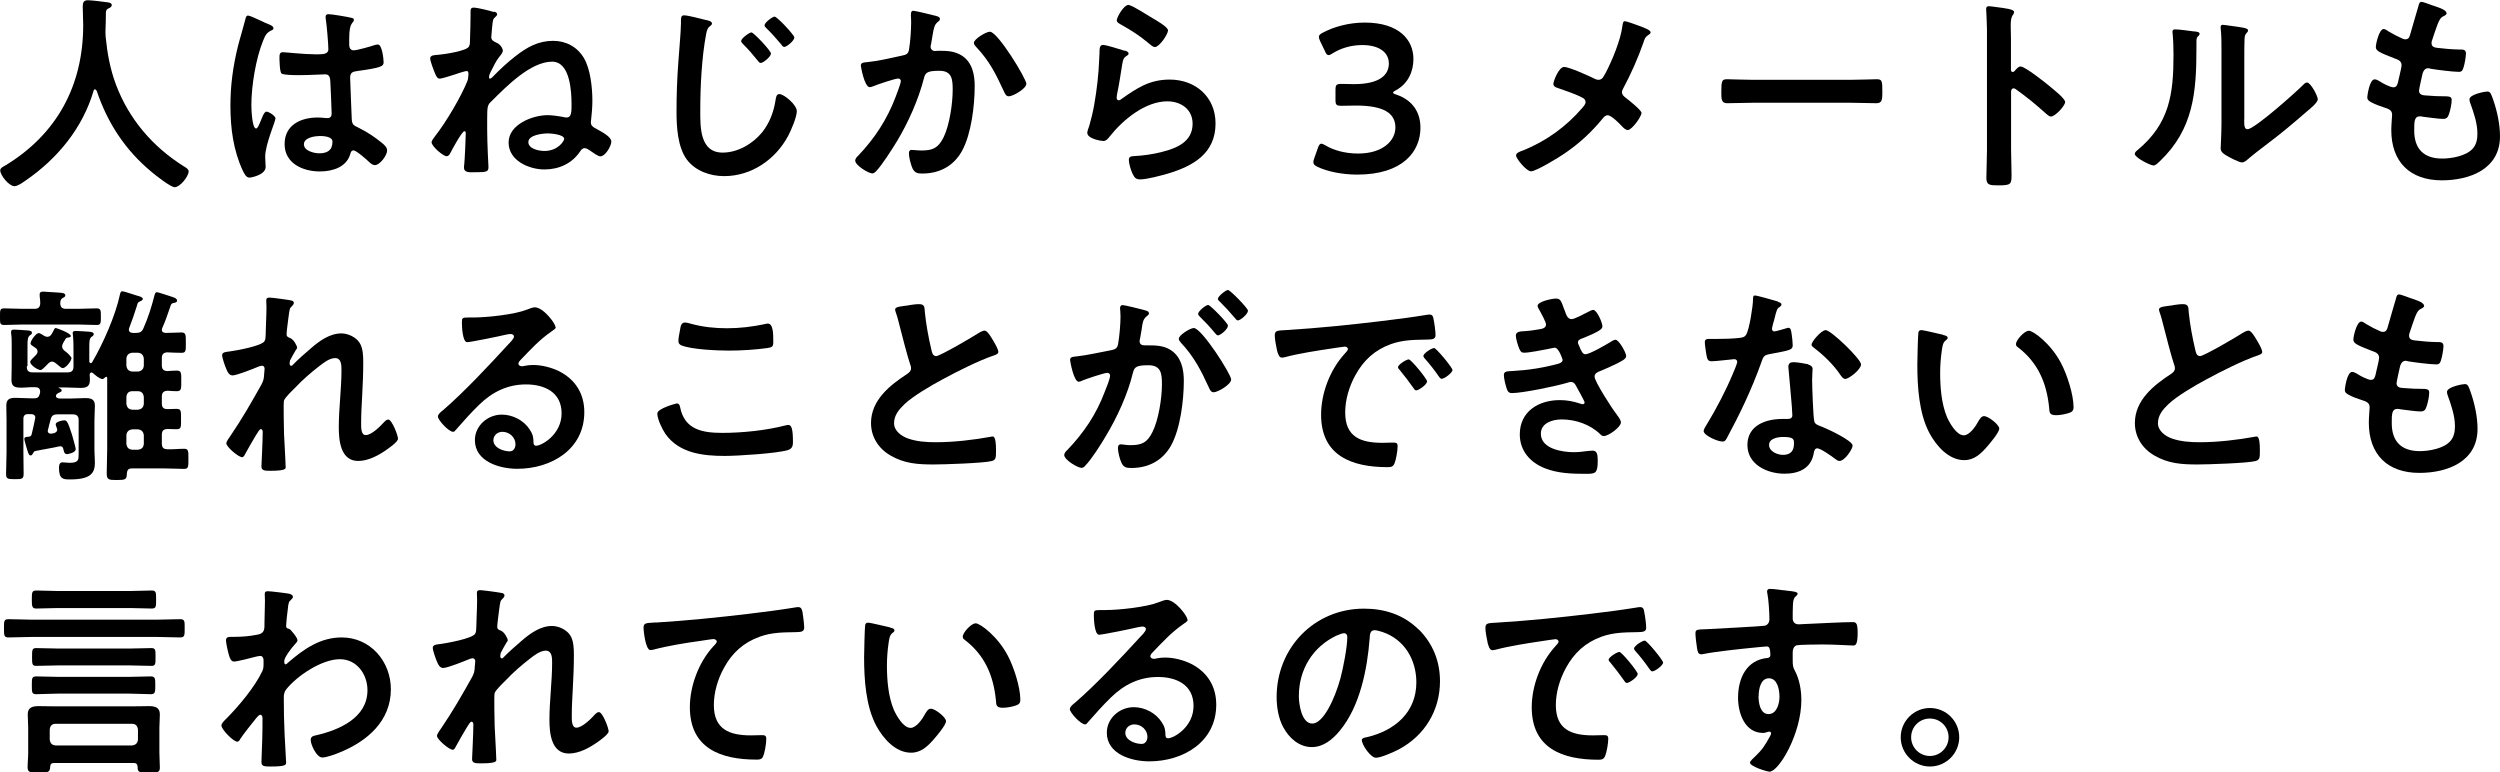 <?xml version="1.0" encoding="UTF-8"?><svg id="b" xmlns="http://www.w3.org/2000/svg" viewBox="0 0 213.63 66.01"><g id="c"><path d="M8.14,7.62c-.07,0-.13.07-.14.13-.94,3.21-3.11,5.83-5.83,7.69-.23.16-.65.47-.94.47-.45,0-1.21-.92-1.21-1.35,0-.2.23-.31.45-.43,4.41-2.68,6.64-6.84,6.64-11.99,0-.52-.04-1.04-.04-1.58,0-.32.07-.54.43-.54.27,0,1.24.11,1.55.16.18.02.5.04.5.25,0,.18-.2.25-.32.31-.13.07-.16.16-.18.31,0,.56-.02,1.13-.04,1.71,0,.13.02.27.02.4.14,1.4.38,2.74.88,4.07,1.1,2.93,3.13,5.31,5.78,6.97.18.11.43.25.43.43,0,.47-.76,1.37-1.19,1.37-.34,0-1.67-1.04-1.98-1.31-2.25-1.87-3.75-4.16-4.68-6.91-.04-.07-.07-.13-.14-.13Z"/><path d="M22.9,2.05c.14.05.47.18.47.36,0,.11-.07.14-.16.18-.41.2-.52.36-.74.92-.61,1.51-.99,3.84-.99,5.47,0,.29.05,2,.4,2,.13,0,.22-.23.4-.65.09-.2.27-.79.49-.79.2,0,.77.36.77.58,0,.25-.88,2.23-.88,3.28,0,.29.04.58.04.86,0,.7-1.28.92-1.37.92-.31,0-.45-.34-.58-.59-.81-1.73-1.06-3.64-1.06-5.55,0-1.75.22-3.35.63-5.04.2-.79.45-1.57.65-2.36.02-.13.07-.31.23-.31.13,0,.68.25,1.15.47.23.11.45.22.56.25ZM30.06,1.53c.09.02.18.05.18.16,0,.16-.11.2-.2.36-.11.18-.2.49-.2,1.28v.5c0,.25.11.47.38.47.31,0,1.48-.34,1.8-.45.07-.02.2-.05.27-.05.36,0,.49,1.24.49,1.51,0,.34-.13.47-2.25.76-.4.05-.61.13-.61.58,0,.36.13,3.11.14,3.58.04.47.22.5.61.7.72.36,1.33.76,1.94,1.26.22.18.47.38.47.68,0,.41-.63,1.24-1.04,1.24-.2,0-.36-.14-.5-.27-.2-.2-1.1-.99-1.33-.99-.18,0-.23.14-.27.29-.32,1.15-1.53,1.51-2.61,1.51-1.44,0-3.01-.68-3.01-2.34s1.42-2.27,2.83-2.27c.23,0,.47.02.7.05h.13c.25,0,.36-.14.36-.38,0-.45-.09-2.16-.11-2.68-.02-.18.02-.68-.43-.68-.14,0-1.42.07-2.14.07h-.23c-.45,0-1.21-.02-1.37-.14-.16-.11-.18-1.13-.18-1.37s.02-.45.29-.45c.22,0,1.82.18,2.75.18h.29c.43,0,.85-.04.85-.43s-.14-2.12-.22-2.57c0-.05-.02-.13-.02-.18,0-.16.07-.25.25-.25.31,0,1.64.23,2,.32ZM27.27,11.63c-.41,0-1.3.14-1.3.7s.86.77,1.31.77c.68,0,1.13-.25,1.13-.99,0-.47-.81-.49-1.15-.49Z"/><path d="M42.23.99c.11.04.25.09.25.23,0,.09-.07.16-.14.22-.22.18-.22.25-.29.9,0,.11-.07.77-.07.83,0,.27.22.38.43.47.43.18.56.59.56.68,0,.16-.14.34-.25.47-.41.5-.49.81-.79,1.35-.07.14-.14.29-.14.45,0,.05,0,.13.07.13.09,0,.18-.09.23-.14.61-.63,1.26-1.24,1.96-1.78.97-.76,1.94-1.31,3.22-1.31,1.1,0,2.07.52,2.63,1.48.56.94.72,2.56.72,3.64,0,.52-.05,1.12-.11,1.64,0,.07-.02.13-.02.2,0,.27.16.4.4.52.58.32,1.35.72,1.35,1.13,0,.36-.5,1.26-.94,1.26-.2,0-.59-.29-.85-.47-.13-.09-.32-.23-.49-.23-.18,0-.29.13-.38.27-.7,1.04-1.8,1.55-3.06,1.55-1.33,0-3.06-.76-3.06-2.3s2.03-2.34,3.35-2.34c.41,0,1.12.11,1.53.2h.09c.4,0,.41-.5.41-1.08,0-1.12-.11-3.69-1.66-3.69-1.84,0-3.91,2.12-5.15,3.35-.36.34-.4.41-.4,1.51v.97c0,1.19.11,3.15.11,3.17,0,.43-.16.45-1.3.45-.29,0-.79.04-.79-.38,0-.09,0-.2.02-.29.04-.32.13-2.3.13-2.66,0-.07-.02-.18-.11-.18-.22,0-1.08,1.62-1.21,1.87-.07.14-.16.27-.32.27-.29,0-1.28-.85-1.28-1.19,0-.16.22-.4.31-.54.92-1.17,2.2-3.33,2.75-4.7.07-.16.07-.4.09-.58,0-.11,0-.27-.16-.27-.14,0-.88.25-1.06.31-.23.07-1.03.34-1.24.34s-.31-.25-.38-.41c-.11-.25-.43-1.08-.43-1.31,0-.31.4-.29.72-.32.47-.04,2.39-.32,2.59-.7.09-.16.09-.34.09-.52.02-.72.05-1.46.05-2.18v-.36c0-.2.09-.27.27-.27.31,0,1.4.27,1.73.38ZM45.15,12.14c0,.59.92.76,1.37.76,1.17,0,1.69-.86,1.69-1.03,0-.38-1.12-.47-1.39-.47-.45,0-1.67.13-1.67.74Z"/><path d="M60.23,1.69c.25.05.61.11.61.32,0,.07-.04.11-.09.16-.27.2-.32.31-.41.74-.38,2.02-.5,4.5-.5,6.55,0,1.4-.04,3.58,1.91,3.58,1.3,0,2.59-.76,3.39-1.75.61-.77.97-1.71,1.12-2.66.05-.29.07-.59.34-.59.4,0,1.49.92,1.49,1.46,0,.5-.49,1.64-.74,2.11-1.08,2.02-3.13,3.44-5.47,3.44-1.19,0-2.43-.43-3.17-1.39-.81-1.08-.9-2.83-.9-4.14,0-1.42.05-2.84.16-4.27.05-.83.22-2.56.22-3.29v-.2c0-.27.02-.45.27-.45.32,0,1.42.29,1.78.38ZM65.88,4.57c0,.27-.65.81-.88.81-.11,0-.2-.13-.25-.2-.4-.5-.81-.97-1.26-1.42-.05-.05-.16-.16-.16-.25,0-.23.7-.74.88-.74.2,0,1.67,1.58,1.67,1.8ZM67.88,3.2c0,.27-.65.81-.86.81-.11,0-.2-.11-.25-.2-.4-.47-.83-.97-1.28-1.4-.07-.07-.16-.16-.16-.25,0-.23.68-.74.86-.74.22,0,1.69,1.58,1.69,1.78Z"/><path d="M79.87,1.33c.14.04.45.09.45.29,0,.11-.07.16-.14.22-.34.25-.38.54-.49,1.17-.04.22-.07.47-.13.77-.02.05-.04.14-.04.2,0,.25.18.38.4.38.07,0,.14-.02.22-.02.74,0,1.4,0,2.05.41.9.58,1.1,1.62,1.1,2.61,0,1.66-.29,4.09-1.08,5.53-.72,1.31-1.94,1.94-3.4,1.94-.4,0-.63-.05-.83-.43-.14-.31-.31-.94-.31-1.28,0-.18.05-.31.23-.31s.49.05.85.05c.97,0,1.42-.22,1.87-1.1.52-1.04.79-2.92.79-4.07,0-.9-.05-1.64-1.13-1.64-1.03,0-1.21.14-1.33.65-.47,1.82-1.33,3.75-2.29,5.35-.43.7-1.26,2.02-1.8,2.59-.09.09-.2.18-.32.18-.31,0-1.46-.68-1.46-1.1,0-.16.14-.31.25-.41,1.42-1.49,2.47-3.1,3.2-5.02.09-.22.45-1.19.45-1.35,0-.14-.09-.23-.23-.23-.25,0-1.75.5-2.05.63-.11.04-.27.11-.38.11-.45,0-.76-1.76-.76-1.85,0-.27.31-.27.54-.29.94-.09,2.07-.36,2.99-.56.36-.07.54-.16.59-.54.11-.63.18-1.67.18-2.32,0-.2-.02-.4-.02-.61,0-.14,0-.36.2-.36.18,0,1.55.34,1.82.41ZM87.7,7.17c0,.4-1.13,1.06-1.5,1.06-.23,0-.32-.23-.41-.41-.72-1.55-1.21-2.57-2.41-3.85-.07-.07-.16-.18-.16-.31,0-.32,1.04-.95,1.37-.95.67,0,3.12,4.02,3.12,4.47Z"/><path d="M96.12,4.32c.13.05.32.11.32.25,0,.11-.09.16-.16.2-.29.18-.31.34-.38.7-.14.83-.25,1.67-.43,2.5-.02.11-.05.27-.05.38s.05.22.18.22c.09,0,.16-.05.23-.11,1.33-.94,2.41-1.66,4.12-1.66,2.21,0,3.92,1.48,3.92,3.75,0,2.56-1.91,3.64-4.09,4.29-.56.16-1.78.49-2.34.49-.4,0-.5-.16-.67-.5-.13-.27-.31-.86-.31-1.17,0-.29.22-.31.45-.32.77-.04,1.64-.16,2.39-.36,1.28-.32,2.61-.88,2.61-2.41,0-1.24-1.01-1.91-2.16-1.91-1.89,0-3.8,1.58-4.93,3.01-.14.18-.29.38-.54.38-.16,0-1.37-.18-1.37-.7,0-.18.13-.45.18-.63.16-.58.31-1.17.41-1.76.23-1.3.38-2.61.43-3.93,0-.14.02-.27.02-.4,0-.52.02-.79.31-.79.27,0,1.53.4,1.84.5ZM96.45.43c.27,0,1.73.94,2.05,1.13.27.16,1.31.74,1.31,1.04,0,.32-.74,1.42-1.12,1.42-.2,0-.43-.25-.58-.36-.68-.58-1.49-1.1-2.27-1.53-.18-.11-.41-.2-.41-.4,0-.23.58-1.31,1.01-1.31Z"/><path d="M119.04,7.92c0,.05.09.11.27.16,1.44.49,2.07,1.55,2.07,2.84,0,2-1.48,4-5.4,4-1.31,0-2.56-.27-3.37-.65-.27-.13-.38-.23-.38-.41,0-.09.02-.2.07-.32l.31-.88c.09-.25.16-.38.31-.38.07,0,.18.05.34.14.65.4,1.64.7,2.79.7,2.12,0,3.19-1.1,3.19-2.23,0-1.24-1.04-1.87-3.37-1.87-.4,0-1.03.02-1.21.02-.47,0-.54-.07-.54-.52v-.81c0-.47.07-.54.54-.54.2,0,.68.02,1.03.02,2.18,0,2.99-.77,2.99-1.76s-.88-1.58-2.27-1.58c-.99,0-1.87.29-2.52.7-.16.11-.27.16-.36.16-.13,0-.22-.11-.32-.36l-.4-.83c-.07-.16-.11-.27-.11-.36,0-.16.11-.25.36-.38.95-.5,2.21-.85,3.56-.85,2.95,0,4.16,1.49,4.16,3.11,0,.99-.4,2.09-1.51,2.68-.14.07-.23.14-.23.2Z"/><path d="M137.18,6.28c.58-1.1,1.31-2.86,1.46-4.07.02-.14.04-.4.2-.4s.99.31,1.26.41c.34.13.95.34.95.54,0,.11-.11.18-.2.23-.27.18-.31.32-.41.63-.45,1.3-1.08,2.72-1.73,3.93-.05.11-.11.2-.11.32,0,.23.16.36.34.5.23.18,1.33,1.04,1.33,1.28,0,.32-.83,1.46-1.17,1.46-.18,0-.34-.16-.45-.27-.23-.25-.95-.99-1.26-.99-.22,0-.32.14-.45.29-.94,1.15-1.98,2.11-3.21,2.95-.43.31-2.47,1.55-2.9,1.55-.4,0-1.28-1.1-1.28-1.35,0-.22.29-.32.52-.41.05-.02.11-.04.14-.05,1.93-.79,3.64-2.02,4.99-3.6.11-.13.29-.32.29-.5,0-.16-.09-.29-.23-.36-.61-.34-1.48-.61-2.14-.85-.18-.05-.38-.14-.38-.36,0-.2.45-1.44.92-1.44.43,0,2.18.79,2.65,1.03.11.04.16.07.27.07.36,0,.45-.29.59-.54Z"/><path d="M158.12,6.82c.83,0,2-.05,2.23-.05.49,0,.5.14.5,1.13,0,.58-.02.92-.49.92-.76,0-1.51-.04-2.25-.04h-8.28c-.74,0-1.49.04-2.25.04-.47,0-.49-.34-.49-.9,0-1.01.04-1.15.5-1.15.23,0,1.48.05,2.23.05h8.28Z"/><path d="M172.69,5.69c.36,0,2.16,1.42,2.52,1.73.25.22,1.26.99,1.26,1.3s-.85,1.24-1.21,1.24c-.14,0-.29-.13-.4-.23-.97-.86-1.55-1.35-2.61-2.11-.05-.04-.11-.07-.18-.07-.16,0-.22.14-.22.29v4.92c0,.72.04,1.42.04,2.14,0,.83-.02.94-1.12.94-.72,0-1.03-.02-1.03-.61,0-.81.05-1.62.05-2.43V2.52c0-.47-.04-.95-.05-1.4,0-.09-.02-.25-.02-.32,0-.18.05-.27.23-.27.11,0,.49.05.61.07.81.11,1.55.18,1.55.43,0,.07-.05.18-.09.23-.16.2-.2.47-.2.95,0,.27.02.61.02,1.06v2.7c0,.14.09.18.14.18.07,0,.11-.02.16-.07.13-.14.32-.4.52-.4Z"/><path d="M187.51,2.68c.22.04.45.04.45.22,0,.09-.11.18-.18.25-.11.11-.09.41-.09.58v.4c0,3.73-.25,6.9-3.11,9.63-.14.13-.36.38-.56.38-.27,0-1.6-.67-1.6-.99,0-.13.14-.25.23-.32,2.74-2.27,3.08-4.79,3.08-8.14,0-.54-.02-1.26-.07-1.78,0-.05-.02-.14-.02-.2,0-.16.11-.2.23-.2.34,0,1.26.13,1.64.18ZM191.77,10.21c0,.56.02.83.29.83.59,0,4.14-3.17,4.72-3.76.09-.09.22-.23.36-.23.31,0,.92,1.15.92,1.44,0,.27-.7.85-.94,1.04-1.08.94-2.16,1.85-3.29,2.7-.49.38-1.26.95-1.69,1.33-.16.13-.34.32-.56.32-.23,0-1.01-.4-1.24-.54-.25-.14-.58-.32-.58-.65,0-.13.07-1.3.07-2.16v-6.3c0-.61,0-1.22-.07-1.84v-.09c0-.13.07-.18.18-.18s.56.07.7.09c.94.13,1.46.18,1.46.38,0,.13-.07.16-.14.25-.13.13-.14.29-.16.47-.02.41-.02,1.31-.02,1.76v5.13Z"/><path d="M209.07,1.13c0,.09-.07.14-.16.2-.25.13-.38.14-.63.79-.16.43-.31.88-.45,1.31-.04.09-.05.16-.05.25,0,.31.23.38.49.41.61.07,1.22.13,1.84.14.34,0,.61-.02.61.34,0,.27-.11.9-.2,1.17-.07.25-.14.4-.4.4-.52,0-1.93-.18-2.45-.27-.05-.02-.11-.04-.16-.04-.29,0-.41.2-.49.43-.05.22-.31,1.35-.31,1.49,0,.38.38.4.63.41.54.05,1.08.07,1.62.07.49,0,.54.13.54.31,0,.36-.11.86-.23,1.21-.09.27-.2.41-.5.41-.41,0-1.26-.13-1.69-.18-.07-.02-.23-.04-.29-.04-.49,0-.49.45-.49,1.22,0,1.57.83,2.39,2.39,2.39.81,0,2.05-.22,2.61-.85.32-.36.4-.81.4-1.28,0-.88-.31-1.78-.61-2.61-.04-.09-.07-.22-.07-.32,0-.43,1.33-.67,1.53-.67.29,0,.34.29.49.68.34.97.59,2.11.59,3.15,0,2.79-2.57,3.76-4.97,3.76-2.72,0-4.32-1.57-4.32-4.3,0-.45.07-1.13.07-1.31,0-.4-.31-.5-.72-.63-.36-.11-.72-.25-1.06-.43-.2-.11-.34-.2-.34-.43,0-.11.18-1.53.63-1.53.16,0,.32.11.45.18.23.16.88.5,1.15.5.31,0,.36-.25.47-.77.04-.2.11-.43.16-.7.02-.13.07-.29.07-.4,0-.4-.32-.5-.58-.59-1.26-.49-1.62-.65-1.62-.97,0-.31.29-1.55.67-1.55.13,0,.31.13.41.2.52.31.68.38,1.22.63.09.04.14.05.23.05.29,0,.36-.23.41-.43.16-.61.56-1.89.7-2.41.05-.2.09-.36.27-.36.13,0,.58.18.9.29.31.11,1.22.36,1.22.65Z"/><path d="M5.65,26.39h1.01c.52,0,1.06-.04,1.6-.04.36,0,.36.18.36.72s0,.7-.36.7c-.54,0-1.08-.04-1.6-.04H1.96c-.54,0-1.06.04-1.6.04C-.02,27.77,0,27.61,0,27.07s-.02-.72.36-.72c.5,0,1.06.04,1.6.04h.99c.32,0,.47-.13.49-.47,0-.2-.02-.41-.05-.61v-.16c0-.2.16-.23.32-.23.13,0,1.21.07,1.42.09.16.02.45.02.45.23,0,.13-.14.18-.23.23-.18.11-.2.29-.2.47.02.34.18.45.5.45ZM2.29,31.32c0,.36.14.5.5.5h2.99c.34,0,.5-.14.5-.5v-1.28c0-.45,0-.97-.05-1.42,0-.05-.02-.11-.02-.14,0-.18.13-.2.25-.2.2,0,.99.05,1.21.07.13.02.34.04.34.2,0,.13-.11.18-.18.23-.18.13-.2.38-.2.81v1.28c0,.07.04.16.13.16.05,0,.09-.04.11-.07.94-1.6,2-4,2.38-5.8.04-.13.05-.27.22-.27.13,0,1.22.38,1.44.43.11.04.29.09.29.23,0,.11-.14.16-.23.2-.2.07-.22.18-.27.38-.2.63-.41,1.26-.65,1.87-.02.07-.04.11-.04.16,0,.22.18.29.36.29h.22c.38,0,.54-.09.68-.43.4-.9.67-1.78.92-2.74.05-.18.07-.31.23-.31.11,0,1.15.36,1.33.41.14.05.38.13.38.31,0,.16-.18.18-.31.2-.13.04-.18.07-.23.2-.23.65-.43,1.3-.72,1.93-.02.05-.04.11-.04.16,0,.2.14.25.32.27.38,0,1.06-.04,1.35-.04.4,0,.38.22.38.88s.02.86-.36.86c-.29,0-.9-.02-1.24-.04-.32.02-.45.18-.45.5v.61c0,.32.13.47.47.49.27-.02.54-.04.81-.04.4,0,.38.22.38.88s.02.88-.38.88c-.22,0-.56-.02-.79-.04-.34.02-.49.16-.49.5v.58c0,.34.13.49.49.49.23,0,.54-.02.77-.02.4,0,.38.2.38.88s.02.86-.38.86c-.27,0-.54-.02-.79-.02-.34.02-.47.16-.47.49v.74c0,.36.14.5.5.5.47.02.94-.04,1.41-.04.38,0,.36.22.36.86s.02.86-.36.86c-.47,0-1.08-.04-1.66-.04h-2.81c-.29,0-.4.13-.43.41,0,.54-.11.58-.86.58-.7,0-.86-.02-.86-.59,0-.68.04-1.39.04-2.09v-6.03c0-.07-.04-.11-.07-.11-.05,0-.07.02-.11.05-.05.05-.13.14-.23.14-.22,0-.63-.34-.79-.49-.05-.04-.09-.07-.14-.07-.11,0-.14.09-.16.18.02.16.02.32.02.47,0,.58-.32.67-.81.67-.43,0-.86-.04-1.3-.04h-.5s-.07,0-.07.02.02.04.09.05c.09.04.18.07.18.18s-.09.14-.18.18c-.11.04-.31.14-.31.29,0,.18.2.22.32.23h.88c.43,0,.85-.04,1.28-.04.49,0,.85.07.85.65,0,.41-.04.83-.04,1.24v2.56c0,.36.04.72.04,1.06,0,.92-.38,1.44-2.12,1.44-.58,0-.95,0-.95-1.01,0-.2.05-.45.29-.45.16,0,.4.04.63.04.77,0,.76-.27.76-.77v-2.88c0-.34-.16-.49-.5-.49h-1.3c-.34,0-.5.09-.59.43-.09.31-.16.61-.23.9-.02.04-.02.07-.02.09,0,.14.11.23.25.23.07,0,.2-.02.27-.04.16-.05.29-.13.29-.31,0-.05-.02-.09-.04-.14-.02-.07-.09-.22-.09-.31,0-.22.56-.34.74-.34.23,0,.32.2.65,1.22.05.2.32,1.08.32,1.24,0,.32-.67.43-.74.43-.25,0-.27-.25-.32-.45-.04-.13-.09-.22-.23-.22h-.09c-.67.16-1.35.25-2.05.4-.13.02-.16.09-.22.2-.05.09-.09.18-.2.18-.16,0-.2-.18-.34-.63-.04-.13-.2-.68-.2-.77,0-.18.16-.18.38-.2.14-.02.22-.07.25-.22.11-.43.2-.88.29-1.31,0-.04.02-.07.02-.09,0-.22-.16-.31-.36-.31h-.25c-.29,0-.41.13-.41.41v2.86c0,.59.02,1.21.02,1.82,0,.45-.13.47-.74.47s-.76-.02-.76-.45c0-.61.04-1.22.04-1.84v-2.75c0-.41-.02-.83-.02-1.26,0-.56.32-.65.79-.65.43,0,.86.04,1.28.04h.31c.31,0,.41-.11.49-.41.02-.09.02-.11.02-.16,0-.29-.18-.38-.43-.38-.4-.02-.79.04-1.19.04-.49,0-.83-.07-.83-.65,0-.41.02-.85.02-1.26v-1.78c0-.31,0-.65-.05-.95v-.14c0-.16.13-.18.25-.18.22,0,.94.05,1.17.07.13.02.36.02.36.2,0,.13-.09.16-.18.22-.18.14-.2.41-.2.85v1.75ZM4,31.19c-.16.16-.4.43-.54.43-.22,0-.88-.41-.88-.7,0-.11.2-.29.38-.47.11-.11.25-.23.25-.41,0-.16-.09-.27-.22-.34-.23-.16-.38-.23-.38-.36,0-.23.47-.88.7-.88.11,0,.34.16.45.23.09.05.18.09.29.09.18,0,.29-.11.36-.23.09-.14.14-.25.22-.41.02-.05.07-.11.14-.11.05,0,1.28.43,1.28.68,0,.13-.2.13-.29.14-.14.02-.16.13-.36.45-.05.13-.09.18-.09.31,0,.18.11.27.22.38.14.07.58.49.58.61,0,.23-.47.86-.76.86-.09,0-.23-.13-.4-.27-.13-.11-.32-.29-.5-.29-.2,0-.32.16-.45.29ZM10.8,31.25c.04.31.2.47.5.5h.49c.31-.04.47-.2.5-.5v-.61c-.04-.31-.2-.47-.5-.5h-.49c-.31.04-.47.2-.5.5v.61ZM10.8,34.51c.04.31.2.47.5.5h.49c.31-.04.47-.2.5-.5v-.59c-.04-.31-.2-.49-.5-.49h-.49c-.31,0-.47.18-.5.49v.59ZM10.8,37.93c.04.32.2.47.5.5h.49c.31-.04.47-.18.5-.5v-.74c-.04-.31-.2-.47-.5-.5h-.49c-.31.04-.47.2-.5.5v.74Z"/><path d="M24.91,25.67c.09.04.2.09.2.2s-.07.2-.14.27c-.23.2-.22.25-.32.99-.04.31-.16,1.19-.16,1.44,0,.2.13.25.29.31.32.11.61.68.61.83,0,.07-.07.14-.11.2-.09.13-.43.76-.49.88-.02.07-.04.2-.04.29s.04.18.14.18c.05,0,.11-.05.14-.09.38-.4,1.1-1.04,1.53-1.4.72-.63,1.62-1.28,2.61-1.28.56,0,1.24.31,1.55.79.31.47.32,1.17.32,1.71,0,.94-.04,1.87-.09,2.79-.04.77-.09,1.58-.09,2.34,0,.43-.02,1.06.4,1.06.49,0,1.26-.77,1.58-1.13.09-.09.2-.2.34-.2.31,0,.83,1.35.83,1.64,0,.25-.67.72-.86.86-.72.52-1.64,1.04-2.54,1.04-1.51,0-1.66-1.75-1.66-2.88,0-1.62.23-3.26.23-4.88,0-.4,0-1.03-.54-1.03-.5,0-1.03.43-1.4.72-.65.5-1.4,1.15-1.96,1.75-.23.23-.9.86-1.01,1.15-.07.23,0,2.43,0,2.84,0,.11.04.65.05.95.04.74.09,1.71.09,1.91,0,.13.02.31-1.31.31-.43,0-.76,0-.76-.36,0-.16.11-2.16.11-2.97,0-.09-.04-.23-.16-.23s-.25.27-.43.54c-.2.32-.76,1.3-.94,1.64-.05.11-.13.22-.23.22-.31,0-1.35-.88-1.35-1.19,0-.16.27-.52.36-.65.97-1.42,1.82-2.9,2.65-4.39.18-.34.2-.52.22-.85,0-.16.04-.32.04-.47s-.07-.27-.23-.27c-.09,0-.23.05-.32.09-.38.16-1.84.74-2.18.74-.29,0-.43-.27-.52-.5-.11-.23-.38-.99-.38-1.22,0-.29.38-.29.59-.32.54-.07,2.83-.47,3.04-.9.07-.13.09-.32.09-.54,0-.49.07-1.57.07-2.36,0-.22-.02-.43-.02-.56,0-.2.09-.25.29-.25s1.69.2,1.87.25Z"/><path d="M47.49,27.97c0,.13-.2.23-.4.38-1.01.7-1.76,1.53-2.61,2.41-.07.07-.18.2-.18.31,0,.14.14.23.31.23.07,0,.16-.02.23-.04.23-.05.5-.07.74-.07.72,0,1.57.22,2.21.54,1.4.72,2.14,1.93,2.14,3.49,0,3.19-2.83,4.84-5.73,4.84-1.5,0-3.62-.61-3.62-2.45,0-1.24,1.1-2.18,2.3-2.18.94,0,1.89.5,2.39,1.28.27.41.32.68.32,1.15.02.13.07.23.22.23.47,0,2.18-.95,2.18-2.77s-1.48-2.47-3.04-2.47-2.88.63-4.03,1.76c-.7.68-1.35,1.42-2,2.16-.05.07-.11.13-.2.13-.38,0-1.3-1.01-1.3-1.3,0-.22.27-.41.43-.54,1.85-1.6,3.94-3.84,5.6-5.65.14-.14.47-.47.47-.65,0-.16-.16-.22-.31-.22-.09,0-.32.05-.43.07-.43.11-2.97.63-3.26.63-.4,0-.45-1.35-.45-1.66,0-.41.02-.45.56-.45h.43c1.15,0,3.51-.25,4.56-.67.2-.07.49-.2.68-.2.72,0,1.76,1.37,1.76,1.67ZM42.93,36.9c-.4,0-.77.29-.77.72,0,.65.86.95,1.4.95.34,0,.49-.32.49-.61,0-.56-.49-1.06-1.12-1.06Z"/><path d="M57.8,34.47c.23,0,.29.16.32.34.38,1.91,1.91,2.18,3.6,2.18s3.69-.2,5.37-.63c.07-.02.2-.05.27-.05.27,0,.4.31.4,1.48,0,.34-.09.56-.43.67-.95.29-4.32.5-5.4.5-1.87,0-3.89-.23-5.06-1.87-.27-.4-.7-1.26-.7-1.75,0-.45,1.62-.86,1.64-.86ZM58.11,28.19c.05-.31.09-.63.43-.63.14,0,.38.07.52.11.99.27,2.02.38,3.06.38,1.1,0,2.18-.13,3.26-.36.05-.02.16-.04.23-.04.45,0,.47.81.47,1.55,0,.43-.09.47-.5.54-.99.14-2.25.22-3.26.22s-3.22-.09-4.1-.45c-.16-.07-.25-.18-.25-.38,0-.22.09-.68.14-.94Z"/><path d="M77.67,26.08c.27-.04.58-.09.86-.09.5,0,.47.27.5.68.11,1.08.31,2.16.56,3.22.05.23.11.54.41.54.32,0,3.21-1.69,3.67-2,.14-.07.31-.18.47-.18.23,0,.54.54.65.72.14.23.52.85.52,1.1,0,.18-.2.23-.34.29-1.3.43-3.22,1.4-4.45,2.07-.96.52-2.49,1.4-3.24,2.12-.47.45-.88.94-.88,1.62,0,.65.63,1.1,1.19,1.3.76.27,1.6.32,2.39.32,1.51,0,3.24-.2,4.7-.47.05-.02.11-.02.16-.02.25,0,.27.74.27,1.12v.22c0,.47-.02.67-.38.76-.68.18-4.09.29-4.95.29-1.33,0-2.5-.07-3.69-.77-1.01-.58-1.66-1.58-1.66-2.77,0-1.96,1.62-3.24,3.11-4.21.18-.13.31-.25.31-.47,0-.14-.02-.22-.07-.32-.22-.65-.72-2.56-.9-3.29-.11-.41-.2-.81-.34-1.19-.02-.07-.05-.14-.05-.22,0-.27.59-.27,1.17-.36Z"/><path d="M97.71,26.48c.14.04.47.09.47.29,0,.11-.07.16-.16.23-.34.25-.38.54-.47,1.19-.04.2-.07.45-.13.74-.02.07-.04.14-.04.22,0,.25.18.36.4.36h.22c.72,0,1.41,0,2.04.4.9.59,1.12,1.62,1.12,2.63,0,1.64-.29,4.07-1.08,5.51-.72,1.31-1.95,1.94-3.4,1.94-.4,0-.65-.04-.83-.41-.16-.31-.32-.95-.32-1.3,0-.16.05-.31.25-.31.18,0,.45.07.81.07.99,0,1.44-.22,1.89-1.12.52-1.03.81-2.9.81-4.07,0-.88-.05-1.64-1.15-1.64-1.01,0-1.21.14-1.33.65-.45,1.84-1.33,3.76-2.3,5.38-.4.68-1.24,2.02-1.78,2.56-.07.09-.18.18-.31.18-.32,0-1.48-.68-1.48-1.1,0-.16.14-.31.25-.41,1.42-1.48,2.5-3.08,3.22-5.01.13-.32.45-1.1.45-1.37,0-.16-.13-.23-.23-.23-.27,0-1.75.5-2.07.63-.11.04-.25.13-.38.13-.43,0-.74-1.76-.74-1.87,0-.27.31-.27.52-.29,1.01-.11,2.02-.36,3.01-.54.36-.07.52-.18.58-.56.11-.63.2-1.67.2-2.32,0-.29-.04-.67-.04-.7,0-.14.05-.27.22-.27.18,0,1.53.34,1.8.41ZM105.2,32.44c0,.41-1.13,1.08-1.49,1.08-.23,0-.34-.23-.41-.41-.68-1.48-1.28-2.65-2.41-3.85-.07-.09-.16-.2-.16-.31,0-.32.99-.92,1.28-.92.68,0,3.2,3.96,3.2,4.41ZM104.93,27.83c0,.29-.63.83-.86.83-.09,0-.18-.13-.25-.2-.4-.49-.83-.95-1.28-1.39-.07-.07-.16-.16-.16-.25,0-.22.65-.76.86-.76.18,0,1.69,1.55,1.69,1.76ZM106.64,26.55c0,.29-.65.83-.86.83-.11,0-.16-.09-.25-.2-.41-.49-.83-.94-1.28-1.39-.07-.05-.18-.16-.18-.25,0-.22.68-.76.86-.76.2,0,1.71,1.57,1.71,1.76Z"/><path d="M109.98,28.2c2.63-.16,5.26-.43,7.87-.74,1.37-.16,2.74-.34,4.09-.56.07-.02.16-.02.23-.02.27,0,.31.23.34.45.07.31.16,1.01.16,1.31,0,.4-.38.36-.81.38-1.04.02-1.96.02-2.99.38-1.39.5-2.36,1.39-3.06,2.68-.52.95-.86,2.07-.86,3.17,0,2.09,1.33,2.59,3.17,2.59.31,0,.7-.02.9-.02.27,0,.41.02.41.31,0,.36-.13,1.15-.27,1.48-.13.27-.27.31-.58.31-3.06,0-5.69-.97-5.69-4.48,0-1.84.76-3.82,1.98-5.17.2-.22.31-.34.31-.43,0-.16-.14-.22-.27-.22s-.95.14-1.13.16c-1.21.18-2.83.43-3.98.74-.09.02-.18.04-.27.04-.25,0-.34-.4-.4-.59-.07-.31-.2-.99-.2-1.3,0-.47.25-.41,1.04-.47ZM121.94,32.6c0,.27-.72.76-.92.76-.13,0-.18-.13-.25-.22-.36-.52-.76-1.03-1.15-1.51-.05-.05-.16-.16-.16-.25,0-.22.72-.67.92-.67s1.57,1.67,1.57,1.89ZM124.12,31.61c0,.25-.7.76-.92.76-.13,0-.2-.14-.27-.23-.29-.43-.81-1.1-1.17-1.49-.05-.05-.13-.16-.13-.23,0-.22.7-.68.92-.68.18,0,1.57,1.67,1.57,1.89Z"/><path d="M133.69,26.48c.14.41.25.79.61.79.25,0,1.12-.47,1.39-.61.13-.05.32-.18.45-.18.32,0,.79,1.1.79,1.4,0,.22-.22.32-.38.43-.41.23-.86.41-1.3.59-.18.07-.41.13-.41.36,0,.09.05.2.09.27.2.5.32.74.54.74.38,0,1.76-.81,2.14-1.04.11-.07.31-.2.43-.2.31,0,.92,1.12.92,1.39s-.4.43-.76.63c-.47.23-.95.45-1.44.65-.22.09-.5.18-.5.49,0,.4,1.49,2.72,1.82,3.13.14.2.43.54.43.77,0,.41-1.06,1.17-1.46,1.17-.13,0-.2-.05-.29-.14-.86-.85-2.12-1.28-3.31-1.28-.76,0-1.78.29-1.78,1.22,0,1.3,1.84,1.58,2.81,1.58.38,0,.72-.04,1.1-.09.14-.02.36-.04.52-.04.36,0,.43.31.43.83,0,1.12-.18,1.15-1.03,1.15-1.17,0-2.38-.04-3.47-.47-1.26-.49-2.16-1.49-2.16-2.9,0-1.96,1.6-2.93,3.42-2.93.65,0,1.17.11,1.78.31.05.02.13.04.18.04.09,0,.16-.07.16-.16s-.58-1.13-.68-1.31c-.11-.22-.22-.43-.49-.43-.11,0-.16.02-.25.05-.94.29-3.87.9-4.79.9-.31,0-.38-.18-.47-.45-.09-.29-.22-.79-.22-1.1,0-.34.32-.31.79-.34,1.3-.07,2.57-.27,3.83-.61.18-.05.4-.14.4-.34,0-.04-.32-1.04-.68-1.04-.09,0-.43.09-.56.11-.45.09-1.62.32-2.05.32-.23,0-.31-.11-.4-.31-.11-.23-.31-.9-.31-1.15,0-.38.47-.36.72-.38.59-.04.83-.09,1.39-.18.23-.04.47-.13.47-.41,0-.18-.4-.92-.5-1.1-.07-.13-.22-.34-.22-.47,0-.38,1.26-.63,1.57-.63.43,0,.47.29.72.97Z"/><path d="M151.94,25.79c.09.04.29.09.29.22s-.13.2-.29.32c-.14.13-.27.76-.32.95-.05.14-.2.72-.2.81,0,.13.07.23.2.23s.86-.22,1.03-.27c.05-.02.13-.04.18-.04.22,0,.23.32.27.54.04.25.09.7.09.95,0,.4-.22.43-1.87.74-.65.11-.63.23-.85.83-.79,2.21-1.82,4.36-2.93,6.41-.11.18-.16.25-.36.25-.4,0-1.6-.52-1.6-.9,0-.16.23-.5.32-.65.74-1.21,1.6-2.86,2.14-4.16.09-.2.41-.95.41-1.1,0-.11-.09-.23-.25-.23-.14,0-1.53.18-1.94.18-.31,0-.38-.16-.45-.58-.04-.22-.13-.86-.13-1.04,0-.23.13-.29.32-.29h.83c.61,0,1.24-.02,1.85-.09.23-.04.4-.05.54-.29.27-.45.58-2.45.58-3.02,0-.13,0-.31.16-.31.2,0,1.69.43,1.98.52ZM154.53,31.16c.2.05.36.16.36.38,0,.04-.04.58-.04.95,0,.52.09,3.11.18,3.49.05.27.29.34.56.45.05.02.13.05.18.07.41.16,2.54,1.15,2.54,1.58,0,.29-.67,1.31-1.12,1.31-.18,0-.34-.16-.47-.25-.27-.2-1.15-.83-1.44-.83-.2,0-.27.25-.29.41-.22,1.31-1.28,1.76-2.5,1.76-1.46,0-3.17-.77-3.17-2.45s1.57-2.23,2.99-2.23h.47c.22,0,.38-.09.38-.31,0-.58-.27-3.19-.32-3.89,0-.09-.02-.16-.02-.25,0-.29.16-.4.43-.4.34,0,.95.11,1.28.18ZM151.17,38.02c0,.56.72.85,1.19.85.65,0,.94-.34.94-.97,0-.36-.02-.56-.92-.56-.43,0-1.21.11-1.21.68ZM159.03,31.14c0,.43-1.03,1.24-1.35,1.24-.18,0-.31-.2-.4-.32-.56-.85-1.44-1.71-2.25-2.32-.07-.05-.23-.16-.23-.29,0-.25.83-1.24,1.21-1.24.45,0,3.02,2.47,3.02,2.93Z"/><path d="M166.03,28.62c.14.04.4.07.4.25,0,.11-.07.14-.18.23-.25.2-.27.56-.32.86-.09.63-.14,1.26-.14,1.91,0,1.21.11,2.63.58,3.76.22.5.81,1.57,1.44,1.57.5,0,1.03-.79,1.24-1.19.11-.18.25-.45.49-.45.38,0,1.3.74,1.3,1.06,0,.34-.81,1.28-1.06,1.57-.52.59-1.08,1.13-1.93,1.13-1.33,0-2.38-1.21-2.97-2.3-.9-1.69-1.04-3.96-1.04-5.87,0-.29.05-2.57.09-2.74.02-.14.13-.2.25-.2.23,0,1.57.34,1.87.4ZM173.36,28.26c.4,0,1.91,1.13,2.77,2.79.5.95,1.06,2.66,1.06,3.75,0,.34-.18.43-.49.52-.29.09-.7.16-1.01.16-.58,0-.56-.25-.59-.68-.22-2.11-.96-3.82-2.67-5.13-.11-.07-.16-.14-.16-.27,0-.34.72-1.13,1.08-1.13Z"/><path d="M185.67,26.08c.27-.04.58-.09.86-.09.5,0,.47.27.5.68.11,1.08.31,2.16.56,3.22.05.23.11.54.41.54.32,0,3.21-1.69,3.67-2,.14-.07.31-.18.47-.18.23,0,.54.54.65.72.14.23.52.85.52,1.1,0,.18-.2.23-.34.29-1.3.43-3.22,1.4-4.45,2.07-.96.52-2.49,1.4-3.24,2.12-.47.45-.88.94-.88,1.62,0,.65.63,1.1,1.19,1.3.76.27,1.6.32,2.39.32,1.51,0,3.24-.2,4.7-.47.05-.02.11-.02.16-.02.25,0,.27.74.27,1.12v.22c0,.47-.02.67-.38.76-.68.18-4.09.29-4.95.29-1.33,0-2.5-.07-3.69-.77-1.01-.58-1.66-1.58-1.66-2.77,0-1.96,1.62-3.24,3.11-4.21.18-.13.31-.25.31-.47,0-.14-.02-.22-.07-.32-.22-.65-.72-2.56-.9-3.29-.11-.41-.2-.81-.34-1.19-.02-.07-.05-.14-.05-.22,0-.27.59-.27,1.17-.36Z"/><path d="M207.15,26.13c0,.09-.07.14-.16.2-.25.13-.38.14-.63.79-.16.43-.31.88-.45,1.31-.04.09-.05.16-.05.25,0,.31.23.38.49.41.61.07,1.22.13,1.84.14.34,0,.61-.02.61.34,0,.27-.11.9-.2,1.17-.07.25-.14.4-.4.4-.52,0-1.93-.18-2.45-.27-.05-.02-.11-.04-.16-.04-.29,0-.41.2-.49.43-.05.22-.31,1.35-.31,1.49,0,.38.38.4.63.41.54.05,1.08.07,1.62.07.49,0,.54.13.54.31,0,.36-.11.86-.23,1.21-.09.27-.2.41-.5.41-.41,0-1.26-.13-1.69-.18-.07-.02-.23-.04-.29-.04-.49,0-.49.45-.49,1.22,0,1.57.83,2.39,2.39,2.39.81,0,2.05-.22,2.61-.85.32-.36.4-.81.4-1.28,0-.88-.31-1.78-.61-2.61-.04-.09-.07-.22-.07-.32,0-.43,1.33-.67,1.53-.67.29,0,.34.29.49.68.34.97.59,2.11.59,3.15,0,2.79-2.57,3.76-4.97,3.76-2.72,0-4.32-1.57-4.32-4.3,0-.45.07-1.13.07-1.31,0-.4-.31-.5-.72-.63-.36-.11-.72-.25-1.06-.43-.2-.11-.34-.2-.34-.43,0-.11.18-1.53.63-1.53.16,0,.32.11.45.18.23.16.88.5,1.15.5.31,0,.36-.25.47-.77.04-.2.11-.43.16-.7.02-.13.07-.29.07-.4,0-.4-.32-.5-.58-.59-1.26-.49-1.62-.65-1.62-.97,0-.31.29-1.55.67-1.55.13,0,.31.13.41.2.52.31.68.38,1.22.63.09.04.14.05.23.05.29,0,.36-.23.41-.43.16-.61.56-1.89.7-2.41.05-.2.09-.36.27-.36.13,0,.58.18.9.29.31.11,1.22.36,1.22.65Z"/><path d="M2.63,54.43c-.63,0-1.26.04-1.91.04-.38,0-.38-.18-.38-.79s0-.77.38-.77c.65,0,1.28.04,1.91.04h10.86c.63,0,1.28-.04,1.91-.04.4,0,.38.2.38.77s.02.79-.38.79c-.65,0-1.28-.04-1.91-.04H2.63ZM11.43,65.2h-6.82c-.22,0-.32.11-.32.32-.02.5-.2.49-.97.49-.7,0-.96.02-.96-.43s.05-.85.05-1.28v-2.11c0-.38-.04-.76-.04-1.15,0-.59.41-.7.94-.7s1.01.02,1.51.02h6.39c.5,0,1.01-.02,1.51-.02s.94.09.94.7c0,.4-.04.77-.04,1.15v2.11c0,.43.04.86.04,1.3s-.23.41-.95.41c-.77,0-.97.02-.95-.49-.02-.22-.11-.32-.32-.32ZM4.86,51.96c-.59,0-1.17.04-1.76.04-.36,0-.38-.18-.38-.77s0-.77.38-.77c.59,0,1.17.04,1.76.04h6.34c.59,0,1.17-.04,1.76-.04.38,0,.38.16.38.77s0,.77-.38.77c-.59,0-1.17-.04-1.76-.04h-6.34ZM4.99,59.27c-.63,0-1.26.05-1.89.05-.38,0-.38-.16-.38-.76s0-.76.38-.76c.63,0,1.26.04,1.89.04h6.01c.63,0,1.26-.04,1.89-.04.38,0,.38.2.38.76s0,.76-.38.76c-.63,0-1.26-.05-1.89-.05h-6.01ZM5.01,56.86c-.65,0-1.28.04-1.91.04-.36,0-.36-.16-.36-.76s0-.76.36-.76c.63,0,1.26.04,1.91.04h6.03c.63,0,1.26-.04,1.89-.04.38,0,.36.18.36.76s.02.76-.36.76c-.63,0-1.26-.04-1.89-.04h-6.03ZM11.29,63.7c.31-.04.47-.2.5-.5v-.86c-.04-.31-.2-.49-.5-.49h-6.54c-.32,0-.47.18-.5.49v.86c.04.31.18.47.5.5h6.54Z"/><path d="M24.81,50.77c.11.04.22.11.22.22,0,.09-.05.16-.13.23-.22.22-.25.2-.32.95-.04.25-.13,1.08-.13,1.3,0,.2.07.23.27.27.11.04.7.74.7.97,0,.14-.16.27-.25.38-.22.23-.88,1.08-.88,1.39,0,.18.02.29.11.29.07,0,.18-.11.23-.16,1.33-1.15,2.74-2.14,4.57-2.14,2.45,0,4.2,2.05,4.2,4.43,0,2.72-2.03,4.45-4.38,5.4-.32.14-1.12.43-1.48.43-.5,0-.99-1.12-.99-1.49,0-.31.22-.36.47-.41,1.96-.45,4.38-1.49,4.38-3.85,0-1.35-.9-2.65-2.36-2.65-1.53,0-3.62,1.39-4.57,2.56-.18.22-.22.45-.22.72,0,1.06.02,2.12.07,3.17.02.5.13,2.21.13,2.41s-.16.31-1.35.31c-.52,0-.76-.02-.76-.38,0-.14.02-.49.02-.58.02-.56.05-1.33.05-1.42.02-.58.02-1.17.02-1.75,0-.13-.04-.29-.18-.29s-.27.2-.36.29c-.34.41-1.08,1.35-1.35,1.76-.05.11-.14.25-.27.25-.32,0-1.35-1.04-1.35-1.39,0-.2.31-.47.45-.61,1.06-1.08,2.4-2.67,3.04-4.02.11-.22.11-.43.11-.7v-.23c0-.18-.07-.38-.29-.38-.11,0-.22.04-.31.05-.34.09-1.66.43-1.91.43s-.34-.23-.41-.43c-.09-.25-.29-1.12-.29-1.37,0-.27.18-.31.41-.31h.25c.67,0,1.33-.05,1.98-.18.23-.04.43-.09.56-.31.11-.18.09-.52.09-.74,0-.61.04-1.22.04-1.84,0-.25-.02-.45-.02-.58,0-.2.09-.25.27-.25.25,0,1.69.18,1.91.23Z"/><path d="M42.91,50.67c.09.04.2.09.2.2s-.07.2-.14.27c-.23.2-.22.25-.32.99-.04.31-.16,1.19-.16,1.44,0,.2.13.25.29.31.32.11.61.68.61.83,0,.07-.07.14-.11.2-.09.13-.43.76-.49.88-.02.07-.04.2-.04.29s.04.18.14.18c.05,0,.11-.05.14-.09.38-.4,1.1-1.04,1.53-1.4.72-.63,1.62-1.28,2.61-1.28.56,0,1.24.31,1.55.79.31.47.32,1.17.32,1.71,0,.94-.04,1.87-.09,2.79-.04.77-.09,1.58-.09,2.34,0,.43-.02,1.06.4,1.06.49,0,1.26-.77,1.58-1.13.09-.09.2-.2.34-.2.31,0,.83,1.35.83,1.64,0,.25-.67.72-.86.86-.72.52-1.64,1.04-2.54,1.04-1.51,0-1.66-1.75-1.66-2.88,0-1.62.23-3.26.23-4.88,0-.4,0-1.03-.54-1.03-.5,0-1.03.43-1.4.72-.65.5-1.4,1.15-1.96,1.75-.23.23-.9.86-1.01,1.15-.07.23,0,2.43,0,2.84,0,.11.04.65.05.95.04.74.09,1.71.09,1.91,0,.13.02.31-1.31.31-.43,0-.76,0-.76-.36,0-.16.11-2.16.11-2.97,0-.09-.04-.23-.16-.23s-.25.27-.43.54c-.2.32-.76,1.3-.94,1.64-.05.11-.13.22-.23.22-.31,0-1.35-.88-1.35-1.19,0-.16.27-.52.36-.65.97-1.42,1.82-2.9,2.65-4.39.18-.34.2-.52.22-.85,0-.16.04-.32.04-.47s-.07-.27-.23-.27c-.09,0-.23.05-.32.09-.38.16-1.84.74-2.18.74-.29,0-.43-.27-.52-.5-.11-.23-.38-.99-.38-1.22,0-.29.38-.29.59-.32.54-.07,2.83-.47,3.04-.9.07-.13.09-.32.09-.54,0-.49.07-1.57.07-2.36,0-.22-.02-.43-.02-.56,0-.2.09-.25.29-.25s1.69.2,1.87.25Z"/><path d="M56.02,53.2c2.63-.16,5.26-.43,7.89-.74,1.35-.16,2.74-.34,4.09-.56.07-.02.14-.02.22-.02.27,0,.31.23.36.45.05.31.14,1.01.14,1.31,0,.4-.38.36-.79.38-1.06.02-1.98.02-2.99.38-1.4.5-2.38,1.39-3.08,2.68-.52.95-.86,2.07-.86,3.17,0,2.09,1.35,2.59,3.17,2.59.32,0,.72-.02.9-.02.27,0,.41.02.41.31,0,.4-.13,1.28-.32,1.6-.13.18-.32.18-.52.18-3.06,0-5.69-.97-5.69-4.48,0-1.82.76-3.83,1.98-5.17.09-.09.32-.32.32-.43,0-.14-.16-.22-.27-.22-.14,0-.95.13-1.15.16-1.21.16-2.83.43-3.98.74-.09.02-.18.04-.27.04-.43,0-.59-1.71-.59-1.89,0-.47.25-.41,1.04-.47Z"/><path d="M76.03,53.62c.14.04.4.07.4.25,0,.11-.07.14-.18.23-.25.2-.27.56-.32.86-.09.63-.14,1.26-.14,1.91,0,1.21.11,2.63.58,3.76.22.5.81,1.57,1.44,1.57.5,0,1.03-.79,1.24-1.19.11-.18.25-.45.49-.45.38,0,1.3.74,1.3,1.06,0,.34-.81,1.28-1.06,1.57-.52.59-1.08,1.13-1.93,1.13-1.33,0-2.38-1.21-2.97-2.3-.9-1.69-1.04-3.96-1.04-5.87,0-.29.05-2.57.09-2.74.02-.14.13-.2.25-.2.23,0,1.57.34,1.87.4ZM83.36,53.26c.4,0,1.91,1.13,2.77,2.79.5.95,1.06,2.66,1.06,3.75,0,.34-.18.43-.49.52-.29.09-.7.16-1.01.16-.58,0-.56-.25-.59-.68-.22-2.11-.96-3.82-2.67-5.13-.11-.07-.16-.14-.16-.27,0-.34.72-1.13,1.08-1.13Z"/><path d="M101.49,52.97c0,.13-.2.23-.4.38-1.01.7-1.76,1.53-2.61,2.41-.07.07-.18.2-.18.31,0,.14.14.23.31.23.07,0,.16-.02.23-.04.23-.05.5-.07.74-.07.72,0,1.57.22,2.21.54,1.4.72,2.14,1.93,2.14,3.49,0,3.19-2.83,4.84-5.73,4.84-1.5,0-3.62-.61-3.62-2.45,0-1.24,1.1-2.18,2.3-2.18.94,0,1.89.5,2.39,1.28.27.41.32.68.32,1.15.02.13.07.23.22.23.47,0,2.18-.95,2.18-2.77s-1.48-2.47-3.04-2.47-2.88.63-4.03,1.76c-.7.68-1.35,1.42-2,2.16-.05.07-.11.13-.2.13-.38,0-1.3-1.01-1.3-1.3,0-.22.27-.41.43-.54,1.85-1.6,3.94-3.84,5.6-5.65.14-.14.47-.47.47-.65,0-.16-.16-.22-.31-.22-.09,0-.32.05-.43.07-.43.11-2.97.63-3.26.63-.4,0-.45-1.35-.45-1.66,0-.41.02-.45.56-.45h.43c1.15,0,3.51-.25,4.56-.67.2-.07.49-.2.68-.2.72,0,1.76,1.37,1.76,1.67ZM96.93,61.9c-.4,0-.77.29-.77.72,0,.65.86.95,1.4.95.34,0,.49-.32.49-.61,0-.56-.49-1.06-1.12-1.06Z"/><path d="M121.23,53.78c1.21,1.21,1.82,2.72,1.82,4.43,0,2.5-1.31,4.65-3.51,5.82-.41.22-1.53.72-1.96.72-.47,0-1.21-1.12-1.21-1.51,0-.18.27-.22.45-.25,2.36-.56,4.21-2.11,4.21-4.68,0-1.93-1.01-3.66-2.88-4.3-.16-.05-.52-.16-.68-.16-.41,0-.41.4-.43.7-.2,2.63-.83,5.83-2.56,7.9-.59.72-1.39,1.39-2.38,1.39-1.1,0-1.96-.79-2.45-1.71-.4-.74-.56-1.71-.56-2.56,0-4.21,3.22-7.56,7.47-7.56,1.76,0,3.39.52,4.66,1.78ZM114.23,54.3c-2.05.97-3.24,2.9-3.24,5.19,0,.67.23,2.34,1.15,2.34s1.91-2.05,2.41-3.89c.23-.86.58-2.65.58-3.51,0-.18-.09-.32-.29-.32-.14,0-.47.13-.61.2Z"/><path d="M127.98,53.2c2.63-.16,5.26-.43,7.87-.74,1.37-.16,2.74-.34,4.09-.56.07-.02.16-.02.23-.02.27,0,.31.23.34.45.07.31.16,1.01.16,1.31,0,.4-.38.36-.81.38-1.04.02-1.96.02-2.99.38-1.39.5-2.36,1.39-3.06,2.68-.52.95-.86,2.07-.86,3.17,0,2.09,1.33,2.59,3.17,2.59.31,0,.7-.02.9-.02.27,0,.41.02.41.31,0,.36-.13,1.15-.27,1.48-.13.27-.27.31-.58.31-3.06,0-5.69-.97-5.69-4.48,0-1.84.76-3.82,1.98-5.17.2-.22.31-.34.31-.43,0-.16-.14-.22-.27-.22s-.95.14-1.13.16c-1.21.18-2.83.43-3.98.74-.09.02-.18.04-.27.04-.25,0-.34-.4-.4-.59-.07-.31-.2-.99-.2-1.3,0-.47.25-.41,1.04-.47ZM139.94,57.6c0,.27-.72.76-.92.76-.13,0-.18-.13-.25-.22-.36-.52-.76-1.03-1.15-1.51-.05-.05-.16-.16-.16-.25,0-.22.72-.67.92-.67s1.57,1.67,1.57,1.89ZM142.12,56.61c0,.25-.7.76-.92.76-.13,0-.2-.14-.27-.23-.29-.43-.81-1.1-1.17-1.49-.05-.05-.13-.16-.13-.23,0-.22.7-.68.92-.68.18,0,1.57,1.67,1.57,1.89Z"/><path d="M152.64,50.47c.43.04.97.09.97.25,0,.09-.05.14-.11.2-.13.09-.27.23-.29.76-.02.38-.02.77-.02,1.15,0,.34.2.52.52.52.14,0,.85-.05,1.04-.05.88-.04,2.81-.14,3.58-.14.29,0,.41.11.41.92,0,1.1-.22,1.08-.4,1.08-.25,0-1.6-.09-2.61-.09-.32,0-2,.02-2.2.07-.25.09-.34.34-.34.59v.63c0,.5.02.65.18.94.4.74.56,1.69.56,2.52,0,2.9-1.93,6.12-2.72,6.12-.22,0-1.67-.45-1.67-.77,0-.14.31-.4.41-.5.68-.65.85-.95,1.3-1.75.04-.09.09-.16.09-.27,0-.05-.05-.13-.13-.13-.05,0-.09,0-.14.02-.13.04-.29.09-.41.09-1.57,0-2.14-1.69-2.14-3.01,0-1.66.72-3.24,2.54-3.4.09-.02.22-.07.22-.22,0-.67-.13-.76-.32-.76-.14,0-.97.09-1.19.11-.94.09-3.26.34-4.12.52-.09.02-.18.04-.27.04-.29,0-.31-.25-.36-.49-.05-.31-.14-.99-.14-1.3,0-.36.16-.32,1.04-.36.49-.02,4.72-.25,4.88-.29.27-.07.4-.29.4-.56,0-.56-.07-1.69-.18-2.23-.02-.05-.02-.09-.02-.14,0-.14.09-.22.23-.22.41,0,.97.11,1.4.14ZM150.27,59.49c0,.54.13,1.53.85,1.53s.94-.92.94-1.48-.16-1.58-.9-1.58-.88.99-.88,1.53Z"/><path d="M167.42,63c0,1.37-1.12,2.5-2.5,2.5s-2.5-1.13-2.5-2.5,1.12-2.5,2.5-2.5,2.5,1.12,2.5,2.5ZM163.31,63c0,.88.72,1.6,1.6,1.6s1.6-.72,1.6-1.6-.7-1.6-1.6-1.6-1.6.72-1.6,1.6Z"/></g></svg>